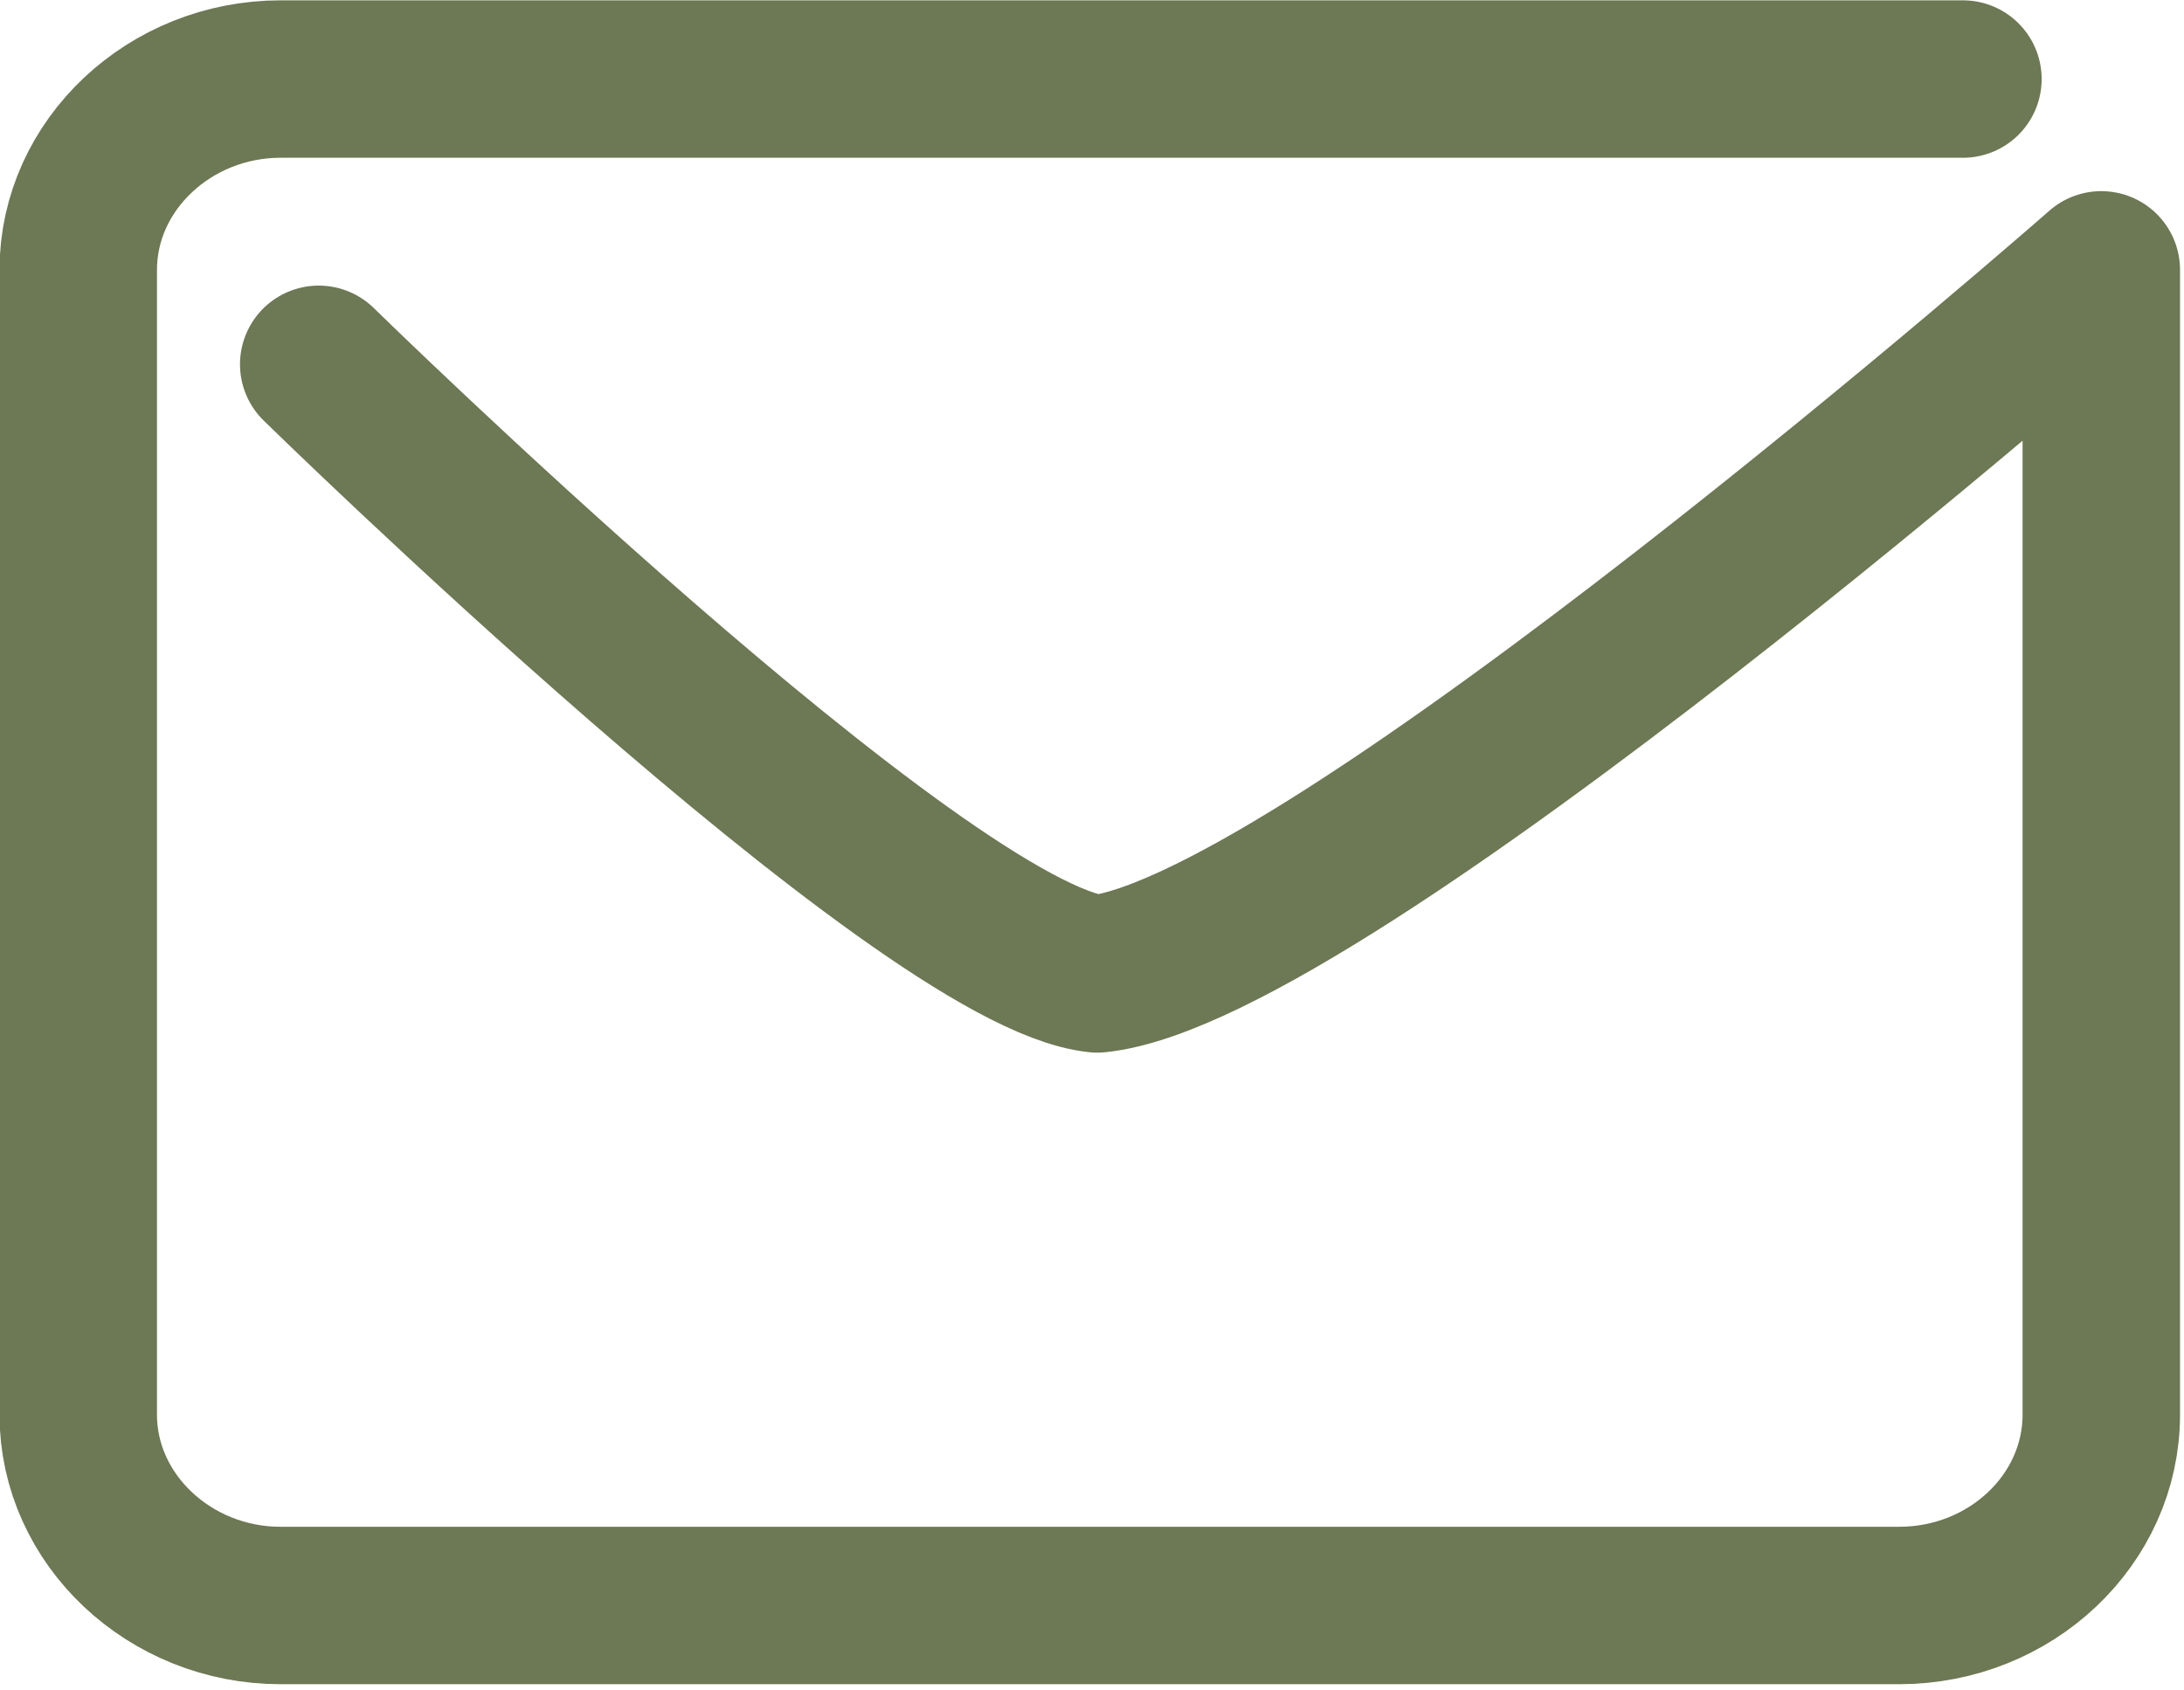 <svg clip-rule="evenodd" fill-rule="evenodd" stroke-linecap="round" stroke-linejoin="round" stroke-miterlimit="10" viewBox="0 0 323 250" xmlns="http://www.w3.org/2000/svg"><path d="m3.34 4.17s6.33 6.2 8.16 6.39c2.4-.25 10.52-7.38 10.52-7.38v12c0 1.1-.95 2-2.12 2h-16.96c-1.16 0-2.12-.9-2.12-2v-12c0-1.1.96-2 2.12-2h17.63" fill="none" stroke="#6d7854" stroke-width="1.65" transform="matrix(14.113 0 0 14.113 0 -4.96)"/></svg>